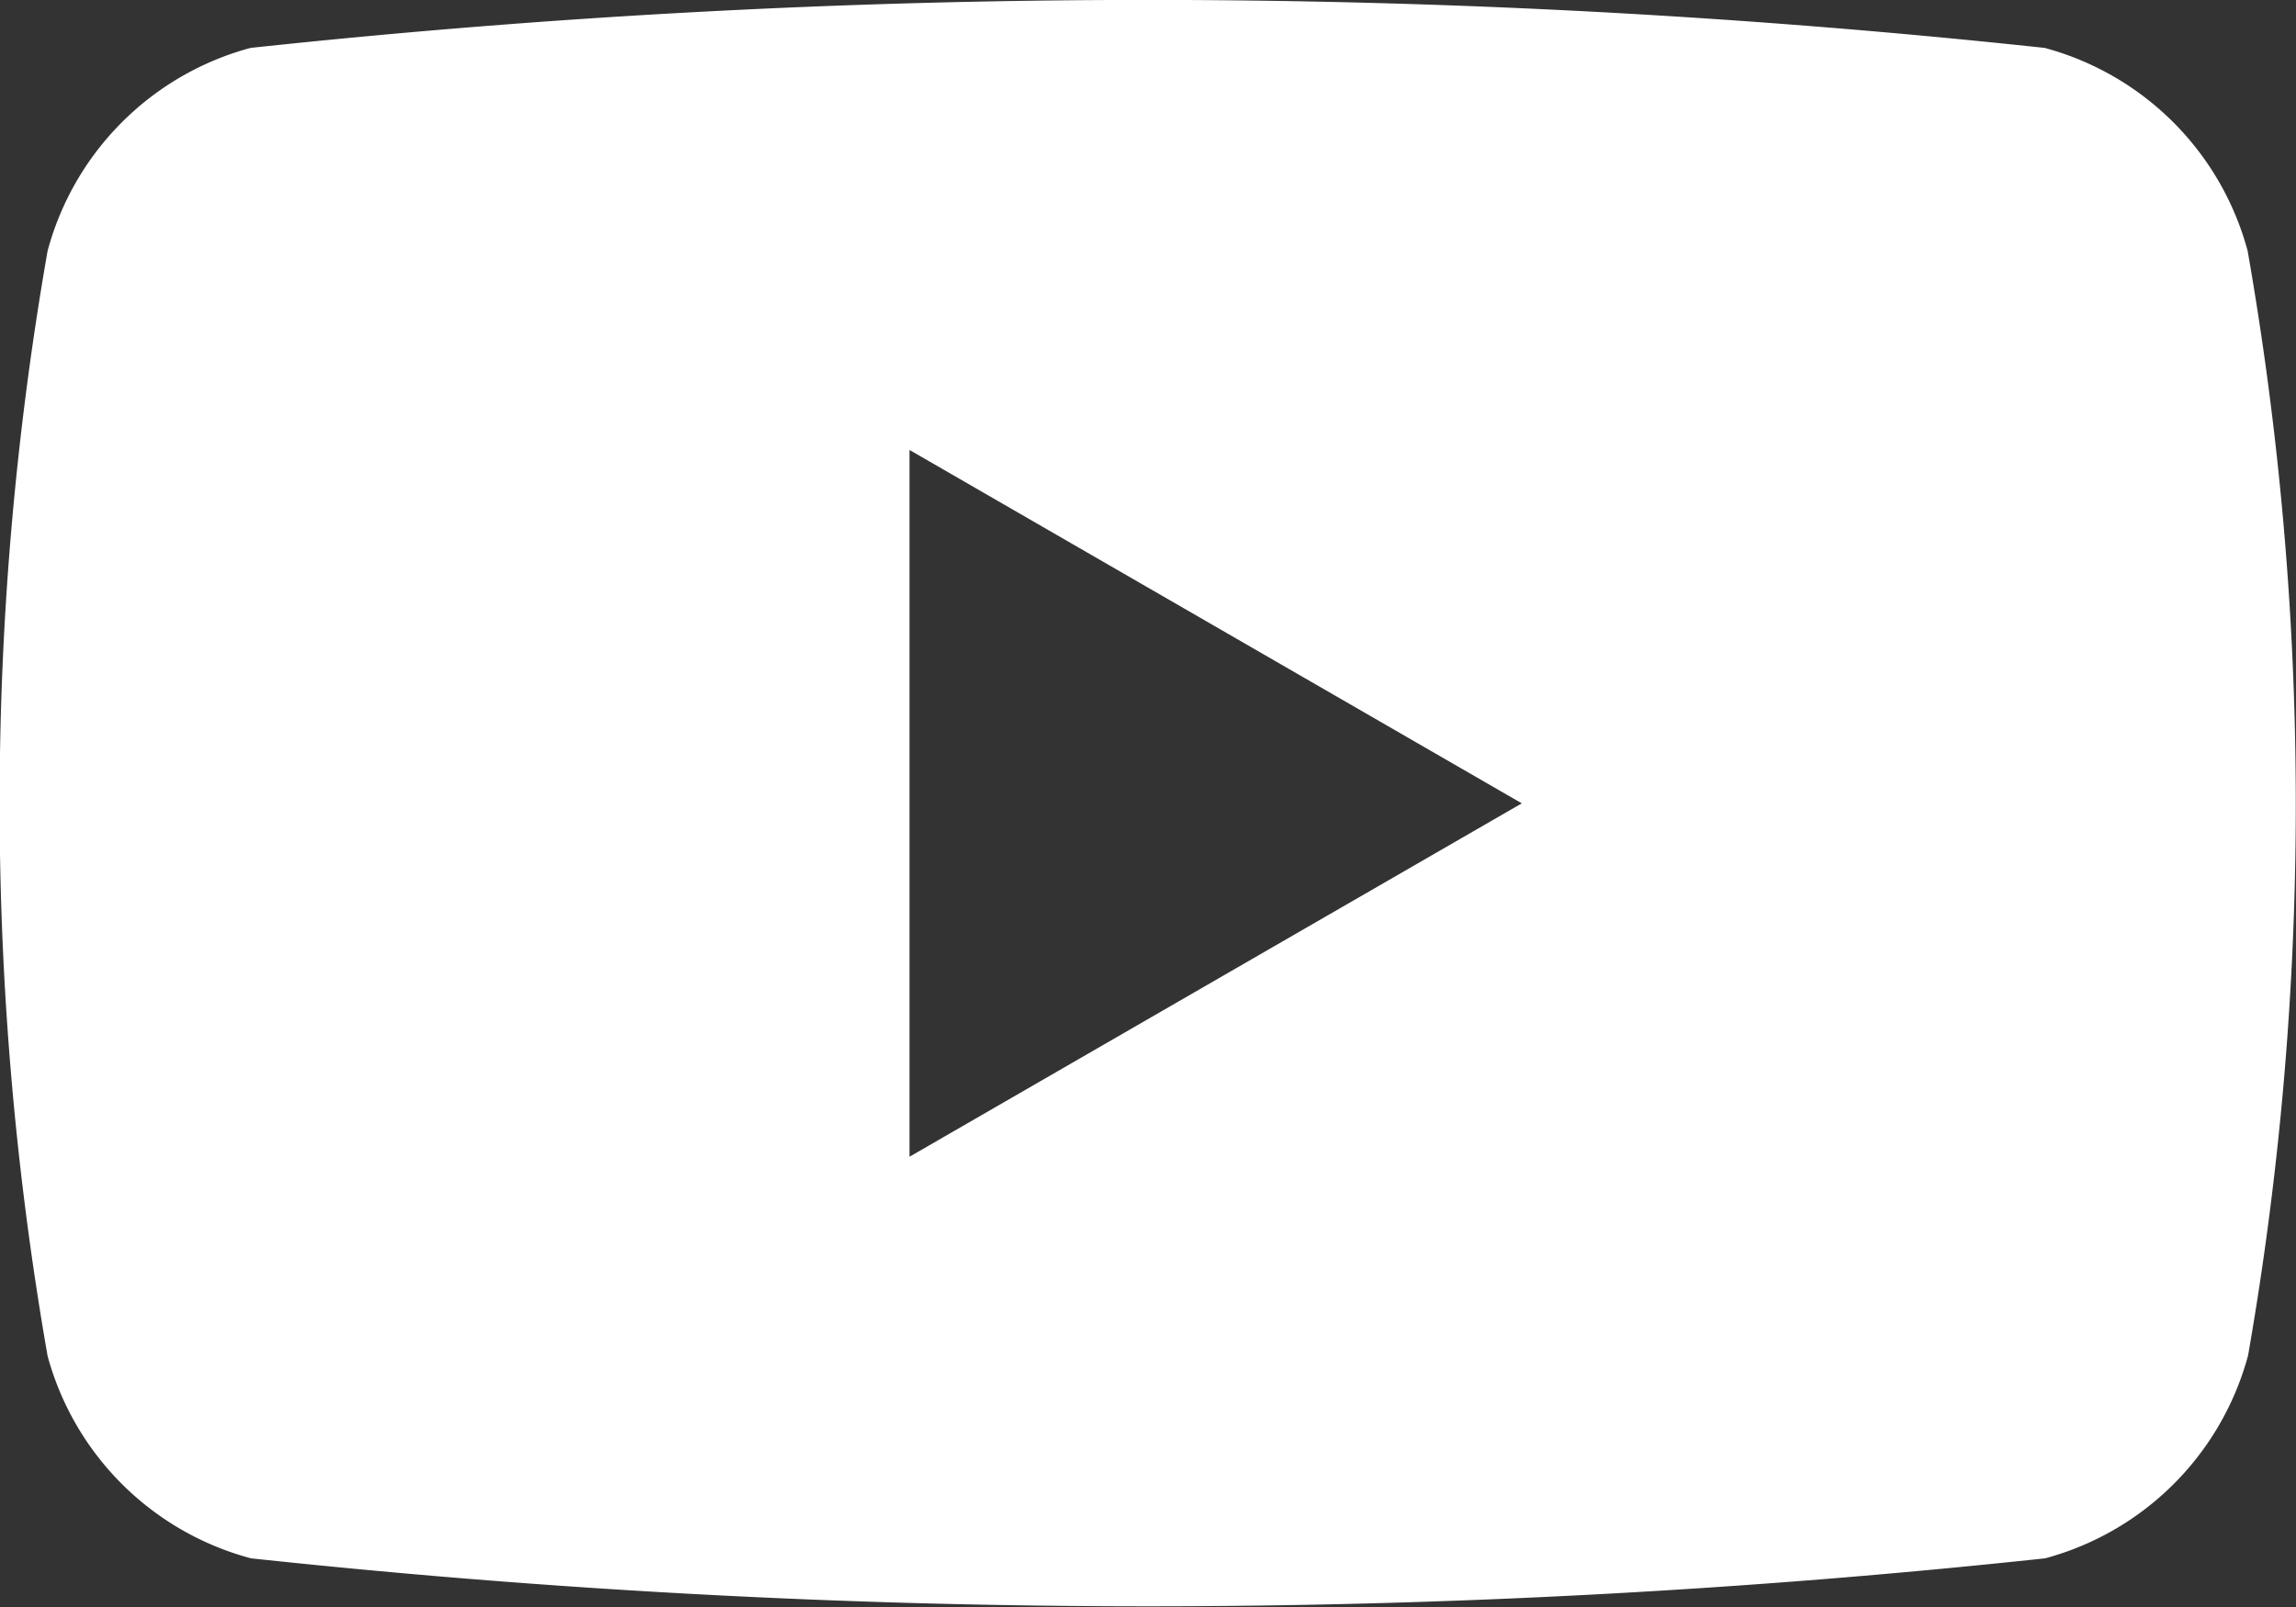 <svg xmlns="http://www.w3.org/2000/svg" width="15" height="10.5" viewBox="0 0 15 10.5">
  <rect x="0" y="0" width="15" height="10.5" fill="#333333" stroke="none"/>
  <path id="パス_1341" data-name="パス 1341" d="M105.3,27.057a1.879,1.879,0,0,0-1.326-1.326,54.934,54.934,0,0,0-11.721,0,1.878,1.878,0,0,0-1.326,1.326,20.947,20.947,0,0,0,0,7.221A1.878,1.878,0,0,0,92.256,35.6a54.934,54.934,0,0,0,11.721,0,1.879,1.879,0,0,0,1.326-1.326A20.947,20.947,0,0,0,105.3,27.057Zm-8.742,5.919V28.358l4,2.309Z" transform="translate(-90.616 -25.418)" fill="#fff"/>
</svg>
